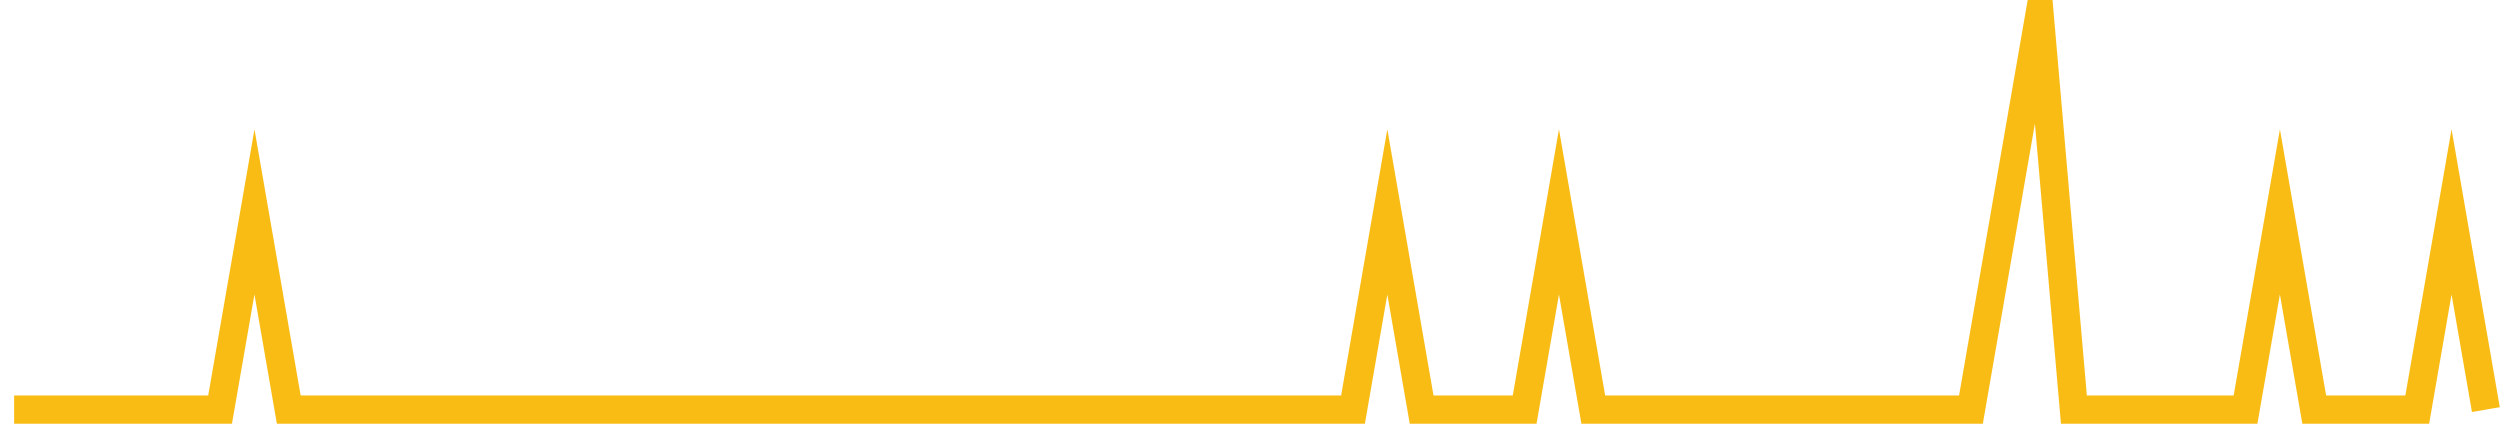 <?xml version="1.0" encoding="UTF-8"?>
<svg xmlns="http://www.w3.org/2000/svg" xmlns:xlink="http://www.w3.org/1999/xlink" width="177pt" height="30pt" viewBox="0 0 177 30" version="1.1">
<g id="surface5547196">
<path style="fill:none;stroke-width:2;stroke-linecap:butt;stroke-linejoin:miter;stroke:rgb(97.647%,73.725%,8.235%);stroke-opacity:1;stroke-miterlimit:10;" d="M 1 29 L 15.582 29 L 18.016 15 L 20.445 29 L 95.793 29 L 98.223 15 L 100.652 29 L 107.945 29 L 110.375 15 L 112.805 29 L 139.543 29 L 144.402 1 L 146.832 29 L 158.984 29 L 161.418 15 L 163.848 29 L 171.141 29 L 173.57 15 L 176 29 "/>
</g>
</svg>

